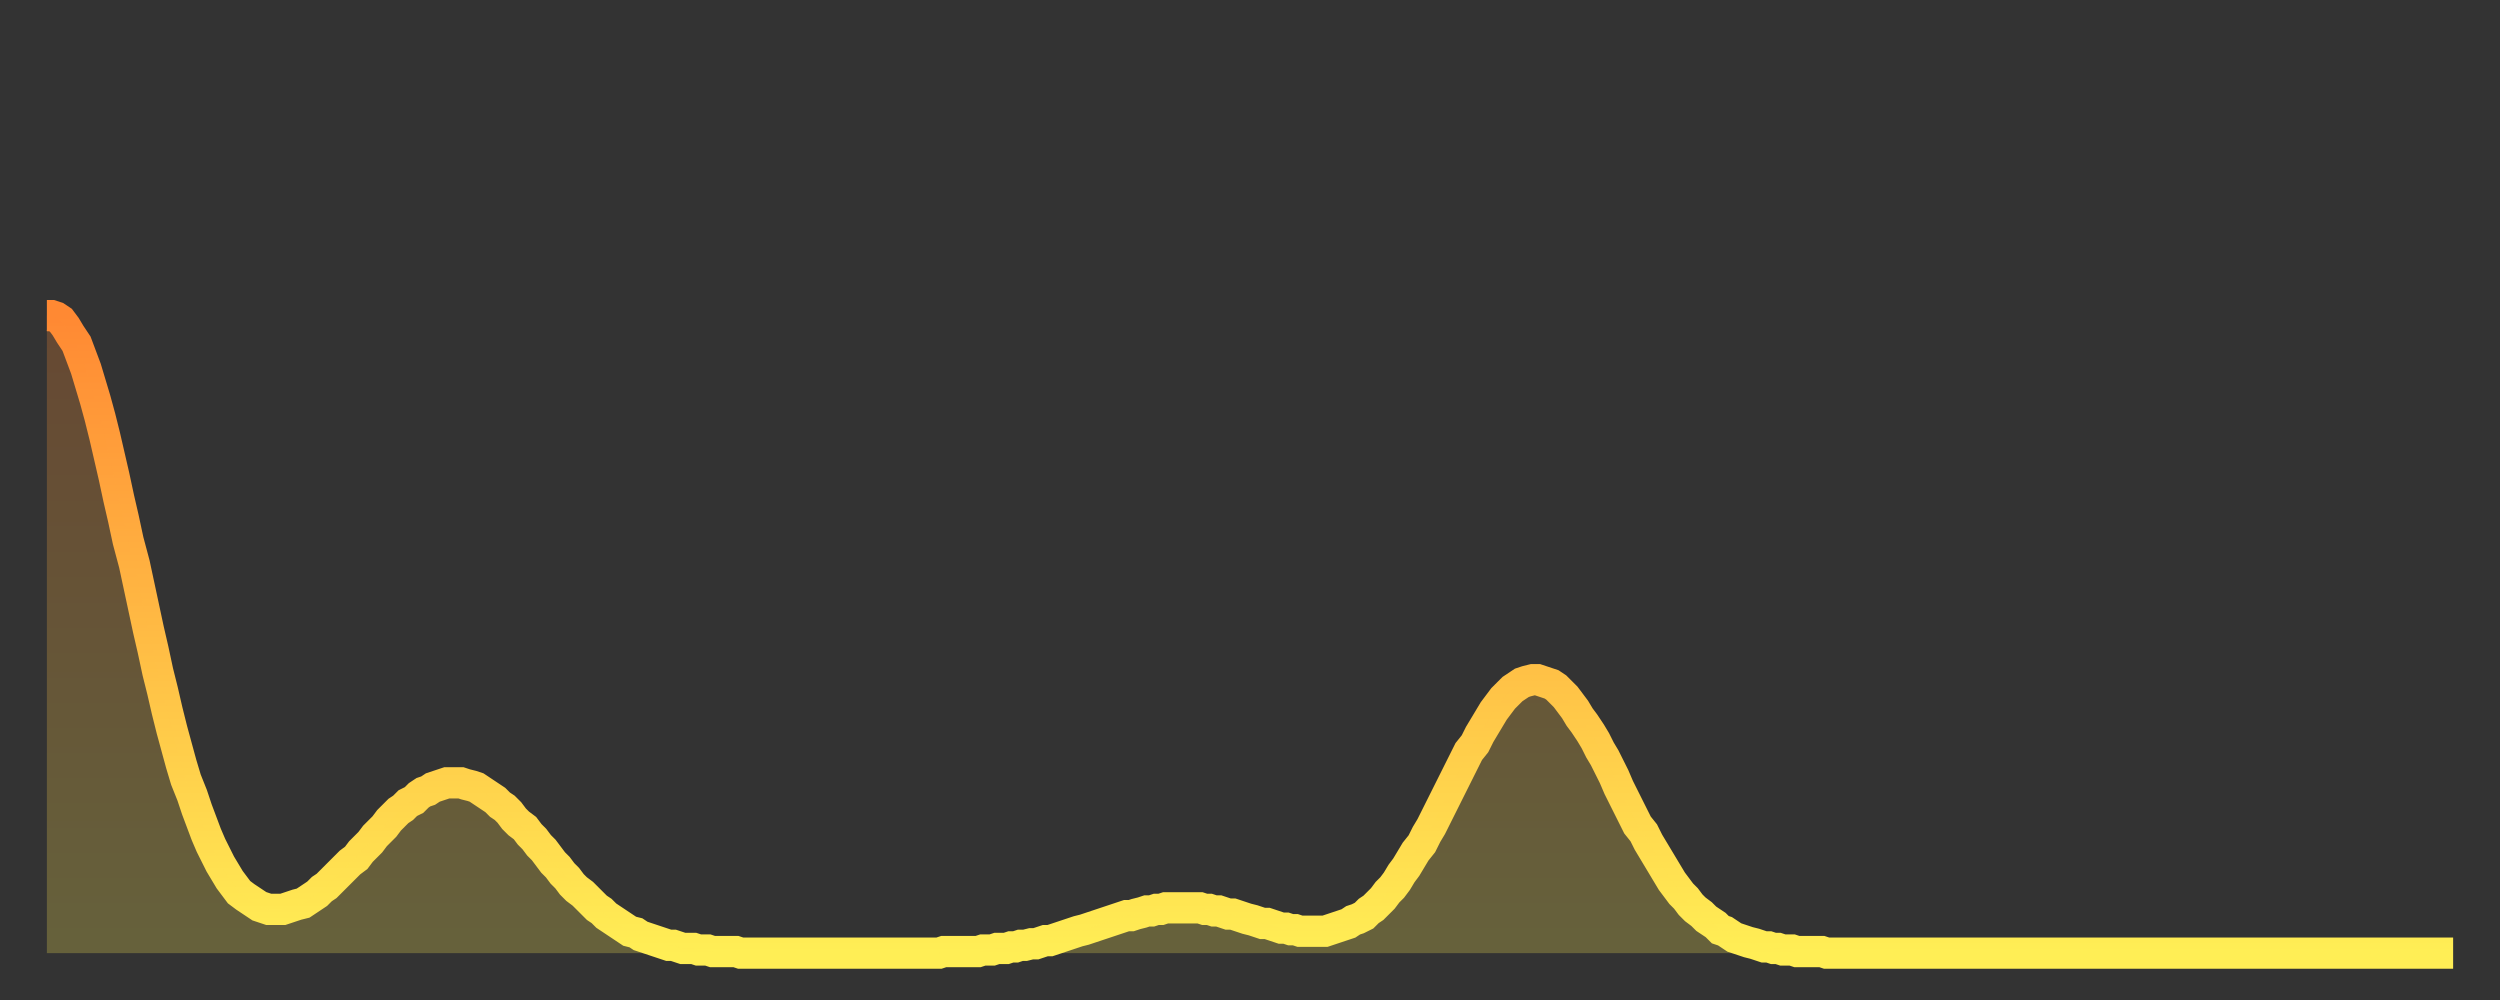 <?xml version="1.0" encoding="utf-8" ?>
<svg baseProfile="full" height="64" version="1.1" width="160" xmlns="http://www.w3.org/2000/svg" xmlns:ev="http://www.w3.org/2001/xml-events" xmlns:xlink="http://www.w3.org/1999/xlink"><rect width="100%" height="100%" fill="#333333" stroke="none"/><defs><linearGradient id="id618194" x1="0" x2="0" y1="0" y2="1"><stop offset="0%" stop-color="#ff8933" /><stop offset="50%" stop-color="#ffbb44" /><stop offset="100%" stop-color="#ffee55" /></linearGradient></defs><g transform="translate(3,3)"><g><path d="M 0.0 17.2 0.3 17.2 0.6 17.3 0.9 17.5 1.2 17.9 1.5 18.4 1.9 19.0 2.2 19.8 2.5 20.6 2.8 21.6 3.1 22.6 3.4 23.7 3.7 24.9 4.0 26.2 4.3 27.5 4.6 28.9 4.9 30.2 5.2 31.6 5.6 33.1 5.9 34.5 6.2 35.9 6.5 37.3 6.8 38.6 7.1 40.0 7.4 41.2 7.7 42.5 8.0 43.7 8.3 44.8 8.6 45.9 8.9 46.9 9.3 47.9 9.6 48.8 9.9 49.6 10.2 50.4 10.5 51.1 10.8 51.7 11.1 52.3 11.4 52.8 11.7 53.3 12.0 53.7 12.3 54.1 12.7 54.4 13.0 54.6 13.3 54.8 13.6 55.0 13.9 55.1 14.2 55.2 14.5 55.2 14.8 55.2 15.1 55.2 15.4 55.1 15.7 55.0 16.0 54.9 16.4 54.8 16.7 54.6 17.0 54.4 17.3 54.2 17.6 53.9 17.9 53.7 18.2 53.4 18.5 53.1 18.8 52.8 19.1 52.5 19.4 52.2 19.8 51.9 20.1 51.5 20.4 51.2 20.7 50.9 21.0 50.5 21.3 50.2 21.6 49.9 21.9 49.5 22.2 49.2 22.5 48.9 22.8 48.7 23.1 48.4 23.5 48.2 23.8 47.9 24.1 47.7 24.4 47.6 24.7 47.4 25.0 47.3 25.3 47.2 25.6 47.1 25.9 47.1 26.2 47.1 26.5 47.1 26.8 47.2 27.2 47.3 27.5 47.4 27.8 47.6 28.1 47.8 28.4 48.0 28.7 48.2 29.0 48.5 29.3 48.7 29.6 49.0 29.9 49.4 30.2 49.7 30.6 50.0 30.9 50.4 31.2 50.7 31.5 51.1 31.8 51.4 32.1 51.8 32.4 52.2 32.7 52.5 33.0 52.9 33.3 53.2 33.6 53.6 33.9 53.9 34.3 54.2 34.6 54.5 34.9 54.8 35.2 55.1 35.5 55.3 35.8 55.6 36.1 55.8 36.4 56.0 36.7 56.2 37.0 56.4 37.3 56.6 37.7 56.7 38.0 56.9 38.3 57.0 38.6 57.1 38.9 57.2 39.2 57.3 39.5 57.4 39.8 57.5 40.1 57.5 40.4 57.6 40.7 57.7 41.0 57.7 41.4 57.7 41.7 57.8 42.0 57.8 42.3 57.8 42.6 57.9 42.9 57.9 43.2 57.9 43.5 57.9 43.8 57.9 44.1 57.9 44.4 58.0 44.7 58.0 45.1 58.0 45.4 58.0 45.7 58.0 46.0 58.0 46.3 58.0 46.6 58.0 46.9 58.0 47.2 58.0 47.5 58.0 47.8 58.0 48.1 58.0 48.5 58.0 48.8 58.0 49.1 58.0 49.4 58.0 49.7 58.0 50.0 58.0 50.3 58.0 50.6 58.0 50.9 58.0 51.2 58.0 51.5 58.0 51.8 58.0 52.2 58.0 52.5 58.0 52.8 58.0 53.1 58.0 53.4 58.0 53.7 58.0 54.0 58.0 54.3 58.0 54.6 58.0 54.9 58.0 55.2 58.0 55.6 58.0 55.9 58.0 56.2 58.0 56.5 58.0 56.8 58.0 57.1 58.0 57.4 57.9 57.7 57.9 58.0 57.9 58.3 57.9 58.6 57.9 58.9 57.9 59.3 57.9 59.6 57.9 59.9 57.8 60.2 57.8 60.5 57.8 60.8 57.7 61.1 57.7 61.4 57.7 61.7 57.6 62.0 57.6 62.3 57.5 62.6 57.5 63.0 57.4 63.3 57.4 63.6 57.3 63.9 57.2 64.2 57.2 64.5 57.1 64.8 57.0 65.1 56.9 65.4 56.8 65.7 56.7 66.0 56.6 66.4 56.5 66.7 56.4 67.0 56.3 67.3 56.2 67.6 56.1 67.9 56.0 68.2 55.9 68.5 55.8 68.8 55.7 69.1 55.6 69.4 55.6 69.7 55.5 70.1 55.4 70.4 55.3 70.7 55.3 71.0 55.2 71.3 55.2 71.6 55.1 71.9 55.1 72.2 55.1 72.5 55.1 72.8 55.1 73.1 55.1 73.5 55.1 73.8 55.1 74.1 55.2 74.4 55.2 74.7 55.3 75.0 55.3 75.3 55.4 75.6 55.5 75.9 55.5 76.2 55.6 76.5 55.7 76.8 55.8 77.2 55.9 77.5 56.0 77.8 56.1 78.1 56.1 78.4 56.2 78.7 56.3 79.0 56.4 79.3 56.4 79.6 56.5 79.9 56.5 80.2 56.6 80.5 56.6 80.9 56.6 81.2 56.6 81.5 56.6 81.8 56.6 82.1 56.5 82.4 56.4 82.7 56.3 83.0 56.2 83.3 56.1 83.6 55.9 83.9 55.8 84.3 55.6 84.6 55.3 84.9 55.1 85.2 54.8 85.5 54.5 85.8 54.1 86.1 53.8 86.4 53.4 86.7 52.9 87.0 52.5 87.3 52.0 87.6 51.5 88.0 51.0 88.3 50.4 88.6 49.9 88.9 49.3 89.2 48.7 89.5 48.1 89.8 47.5 90.1 46.9 90.4 46.3 90.7 45.7 91.0 45.1 91.4 44.6 91.7 44.0 92.0 43.5 92.3 43.0 92.6 42.5 92.9 42.1 93.2 41.7 93.5 41.4 93.8 41.1 94.1 40.9 94.4 40.7 94.7 40.6 95.1 40.5 95.4 40.5 95.7 40.6 96.0 40.7 96.3 40.8 96.6 41.0 96.9 41.3 97.2 41.6 97.5 42.0 97.8 42.4 98.1 42.9 98.4 43.3 98.8 43.9 99.1 44.4 99.4 45.0 99.7 45.5 100.0 46.1 100.3 46.7 100.6 47.4 100.9 48.0 101.2 48.6 101.5 49.2 101.8 49.8 102.2 50.3 102.5 50.9 102.8 51.4 103.1 51.9 103.4 52.4 103.7 52.9 104.0 53.4 104.3 53.8 104.6 54.2 104.9 54.5 105.2 54.9 105.5 55.2 105.9 55.5 106.2 55.8 106.5 56.0 106.8 56.2 107.1 56.5 107.4 56.6 107.7 56.8 108.0 57.0 108.3 57.1 108.6 57.2 108.9 57.3 109.3 57.4 109.6 57.5 109.9 57.6 110.2 57.6 110.5 57.7 110.8 57.7 111.1 57.8 111.4 57.8 111.7 57.8 112.0 57.9 112.3 57.9 112.6 57.9 113.0 57.9 113.3 57.9 113.6 57.9 113.9 58.0 114.2 58.0 114.5 58.0 114.8 58.0 115.1 58.0 115.4 58.0 115.7 58.0 116.0 58.0 116.3 58.0 116.7 58.0 117.0 58.0 117.3 58.0 117.6 58.0 117.9 58.0 118.2 58.0 118.5 58.0 118.8 58.0 119.1 58.0 119.4 58.0 119.7 58.0 120.1 58.0 120.4 58.0 120.7 58.0 121.0 58.0 121.3 58.0 121.6 58.0 121.9 58.0 122.2 58.0 122.5 58.0 122.8 58.0 123.1 58.0 123.4 58.0 123.8 58.0 124.1 58.0 124.4 58.0 124.7 58.0 125.0 58.0 125.3 58.0 125.6 58.0 125.9 58.0 126.2 58.0 126.5 58.0 126.8 58.0 127.2 58.0 127.5 58.0 127.8 58.0 128.1 58.0 128.4 58.0 128.7 58.0 129.0 58.0 129.3 58.0 129.6 58.0 129.9 58.0 130.2 58.0 130.5 58.0 130.9 58.0 131.2 58.0 131.5 58.0 131.8 58.0 132.1 58.0 132.4 58.0 132.7 58.0 133.0 58.0 133.3 58.0 133.6 58.0 133.9 58.0 134.2 58.0 134.6 58.0 134.9 58.0 135.2 58.0 135.5 58.0 135.8 58.0 136.1 58.0 136.4 58.0 136.7 58.0 137.0 58.0 137.3 58.0 137.6 58.0 138.0 58.0 138.3 58.0 138.6 58.0 138.9 58.0 139.2 58.0 139.5 58.0 139.8 58.0 140.1 58.0 140.4 58.0 140.7 58.0 141.0 58.0 141.3 58.0 141.7 58.0 142.0 58.0 142.3 58.0 142.6 58.0 142.9 58.0 143.2 58.0 143.5 58.0 143.8 58.0 144.1 58.0 144.4 58.0 144.7 58.0 145.1 58.0 145.4 58.0 145.7 58.0 146.0 58.0 146.3 58.0 146.6 58.0 146.9 58.0 147.2 58.0 147.5 58.0 147.8 58.0 148.1 58.0 148.4 58.0 148.8 58.0 149.1 58.0 149.4 58.0 149.7 58.0 150.0 58.0 150.3 58.0 150.6 58.0 150.9 58.0 151.2 58.0 151.5 58.0 151.8 58.0 152.1 58.0 152.5 58.0 152.8 58.0 153.1 58.0 153.4 58.0 153.7 58.0 154.0 58.0" fill="none" id="graph-curve" opacity="1" stroke="url(#id618194)" stroke-width="2" /><path d="M 0 58 L 0.0 17.2 0.3 17.2 0.6 17.3 0.9 17.5 1.2 17.9 1.5 18.4 1.9 19.0 2.2 19.8 2.5 20.6 2.8 21.6 3.1 22.6 3.4 23.7 3.7 24.9 4.0 26.2 4.3 27.5 4.6 28.9 4.9 30.2 5.2 31.6 5.6 33.1 5.9 34.5 6.2 35.9 6.5 37.3 6.8 38.6 7.1 40.0 7.4 41.2 7.7 42.5 8.0 43.7 8.3 44.8 8.6 45.9 8.9 46.9 9.3 47.9 9.6 48.8 9.9 49.6 10.2 50.4 10.5 51.1 10.8 51.7 11.1 52.3 11.4 52.8 11.7 53.3 12.0 53.7 12.3 54.1 12.7 54.4 13.0 54.6 13.3 54.8 13.6 55.0 13.9 55.1 14.2 55.2 14.5 55.2 14.8 55.2 15.1 55.2 15.4 55.1 15.7 55.0 16.0 54.9 16.4 54.8 16.7 54.6 17.0 54.4 17.3 54.2 17.6 53.9 17.9 53.7 18.2 53.4 18.5 53.1 18.8 52.8 19.1 52.5 19.4 52.2 19.8 51.9 20.1 51.5 20.4 51.2 20.7 50.9 21.0 50.5 21.3 50.2 21.6 49.9 21.9 49.5 22.2 49.2 22.5 48.9 22.8 48.7 23.1 48.4 23.5 48.2 23.8 47.9 24.1 47.7 24.4 47.6 24.7 47.4 25.0 47.3 25.3 47.2 25.6 47.1 25.9 47.1 26.2 47.1 26.5 47.1 26.8 47.2 27.2 47.3 27.5 47.4 27.8 47.6 28.1 47.8 28.4 48.0 28.7 48.2 29.0 48.5 29.3 48.7 29.6 49.0 29.9 49.4 30.2 49.7 30.6 50.0 30.9 50.4 31.2 50.7 31.5 51.1 31.8 51.4 32.1 51.8 32.4 52.2 32.7 52.5 33.0 52.9 33.3 53.2 33.6 53.6 33.9 53.9 34.3 54.2 34.6 54.5 34.9 54.8 35.2 55.1 35.5 55.3 35.8 55.6 36.1 55.8 36.4 56.0 36.7 56.2 37.0 56.4 37.3 56.6 37.7 56.7 38.0 56.9 38.3 57.0 38.6 57.1 38.9 57.2 39.2 57.3 39.5 57.4 39.8 57.5 40.1 57.5 40.4 57.6 40.7 57.7 41.0 57.7 41.4 57.7 41.7 57.8 42.0 57.8 42.3 57.8 42.6 57.9 42.9 57.9 43.2 57.9 43.5 57.9 43.8 57.9 44.1 57.9 44.4 58.0 44.7 58.0 45.1 58.0 45.4 58.0 45.7 58.0 46.0 58.0 46.3 58.0 46.6 58.0 46.9 58.0 47.2 58.0 47.5 58.0 47.8 58.0 48.1 58.0 48.5 58.0 48.8 58.0 49.1 58.0 49.4 58.0 49.7 58.0 50.0 58.0 50.3 58.0 50.6 58.0 50.9 58.0 51.2 58.0 51.5 58.0 51.8 58.0 52.2 58.0 52.5 58.0 52.8 58.0 53.1 58.0 53.4 58.0 53.7 58.0 54.0 58.0 54.3 58.0 54.6 58.0 54.9 58.0 55.2 58.0 55.6 58.0 55.9 58.0 56.2 58.0 56.5 58.0 56.8 58.0 57.1 58.0 57.4 57.9 57.7 57.9 58.0 57.9 58.3 57.9 58.6 57.9 58.9 57.9 59.3 57.9 59.6 57.9 59.9 57.8 60.2 57.8 60.5 57.8 60.8 57.7 61.1 57.7 61.4 57.7 61.7 57.6 62.0 57.6 62.3 57.5 62.6 57.5 63.0 57.4 63.3 57.4 63.6 57.3 63.9 57.2 64.2 57.2 64.5 57.1 64.8 57.0 65.1 56.9 65.4 56.8 65.7 56.7 66.0 56.6 66.4 56.5 66.7 56.4 67.0 56.3 67.3 56.2 67.6 56.1 67.9 56.0 68.2 55.9 68.5 55.8 68.8 55.7 69.1 55.6 69.4 55.6 69.7 55.5 70.1 55.4 70.4 55.3 70.7 55.3 71.0 55.2 71.3 55.2 71.6 55.1 71.9 55.1 72.2 55.1 72.5 55.1 72.8 55.1 73.1 55.1 73.5 55.1 73.8 55.1 74.1 55.2 74.4 55.2 74.7 55.3 75.0 55.3 75.3 55.4 75.6 55.5 75.9 55.5 76.2 55.6 76.5 55.7 76.8 55.8 77.2 55.9 77.5 56.0 77.8 56.1 78.1 56.1 78.4 56.2 78.7 56.3 79.0 56.4 79.3 56.4 79.6 56.5 79.9 56.5 80.2 56.6 80.5 56.6 80.9 56.6 81.2 56.6 81.5 56.6 81.8 56.6 82.1 56.5 82.4 56.4 82.7 56.3 83.0 56.2 83.3 56.1 83.6 55.9 83.9 55.8 84.3 55.6 84.6 55.3 84.9 55.1 85.2 54.8 85.5 54.5 85.8 54.1 86.1 53.8 86.4 53.4 86.7 52.9 87.0 52.5 87.3 52.0 87.6 51.5 88.0 51.0 88.3 50.4 88.6 49.9 88.9 49.3 89.2 48.7 89.5 48.1 89.8 47.5 90.1 46.9 90.4 46.3 90.7 45.7 91.0 45.1 91.4 44.6 91.7 44.0 92.0 43.5 92.3 43.0 92.6 42.5 92.9 42.1 93.2 41.7 93.5 41.4 93.8 41.1 94.1 40.9 94.4 40.7 94.7 40.6 95.1 40.5 95.4 40.5 95.7 40.6 96.0 40.7 96.3 40.8 96.6 41.0 96.9 41.3 97.2 41.6 97.5 42.0 97.8 42.4 98.1 42.9 98.4 43.3 98.8 43.9 99.1 44.4 99.4 45.0 99.7 45.5 100.0 46.1 100.3 46.7 100.6 47.4 100.9 48.0 101.2 48.6 101.5 49.2 101.8 49.8 102.2 50.3 102.5 50.9 102.8 51.4 103.1 51.9 103.4 52.4 103.7 52.9 104.0 53.4 104.3 53.8 104.6 54.2 104.9 54.5 105.2 54.9 105.5 55.2 105.9 55.5 106.2 55.8 106.5 56.0 106.8 56.2 107.1 56.5 107.4 56.6 107.7 56.8 108.0 57.0 108.3 57.1 108.6 57.2 108.9 57.3 109.3 57.4 109.6 57.5 109.9 57.6 110.2 57.6 110.5 57.7 110.8 57.7 111.1 57.8 111.4 57.8 111.7 57.8 112.0 57.9 112.3 57.9 112.6 57.9 113.0 57.9 113.3 57.9 113.6 57.9 113.9 58.0 114.2 58.0 114.5 58.0 114.8 58.0 115.1 58.0 115.4 58.0 115.7 58.0 116.0 58.0 116.3 58.0 116.7 58.0 117.0 58.0 117.3 58.0 117.6 58.0 117.9 58.0 118.2 58.0 118.5 58.0 118.8 58.0 119.1 58.0 119.4 58.0 119.7 58.0 120.1 58.0 120.4 58.0 120.7 58.0 121.0 58.0 121.3 58.0 121.6 58.0 121.9 58.0 122.2 58.0 122.5 58.0 122.8 58.0 123.1 58.0 123.4 58.0 123.8 58.0 124.1 58.0 124.4 58.0 124.7 58.0 125.0 58.0 125.3 58.0 125.6 58.0 125.9 58.0 126.2 58.0 126.5 58.0 126.8 58.0 127.2 58.0 127.5 58.0 127.8 58.0 128.1 58.0 128.4 58.0 128.7 58.0 129.0 58.0 129.3 58.0 129.6 58.0 129.9 58.0 130.2 58.0 130.5 58.0 130.9 58.0 131.2 58.0 131.5 58.0 131.8 58.0 132.1 58.0 132.4 58.0 132.7 58.0 133.0 58.0 133.3 58.0 133.6 58.0 133.9 58.0 134.2 58.0 134.6 58.0 134.9 58.0 135.2 58.0 135.5 58.0 135.8 58.0 136.1 58.0 136.4 58.0 136.7 58.0 137.0 58.0 137.3 58.0 137.6 58.0 138.0 58.0 138.3 58.0 138.6 58.0 138.9 58.0 139.2 58.0 139.5 58.0 139.8 58.0 140.1 58.0 140.4 58.0 140.7 58.0 141.0 58.0 141.3 58.0 141.7 58.0 142.0 58.0 142.3 58.0 142.6 58.0 142.9 58.0 143.2 58.0 143.5 58.0 143.8 58.0 144.1 58.0 144.4 58.0 144.7 58.0 145.1 58.0 145.4 58.0 145.7 58.0 146.0 58.0 146.3 58.0 146.6 58.0 146.9 58.0 147.2 58.0 147.5 58.0 147.8 58.0 148.1 58.0 148.4 58.0 148.8 58.0 149.1 58.0 149.4 58.0 149.7 58.0 150.0 58.0 150.3 58.0 150.6 58.0 150.9 58.0 151.2 58.0 151.5 58.0 151.8 58.0 152.1 58.0 152.5 58.0 152.8 58.0 153.1 58.0 153.4 58.0 153.7 58.0 154.0 58.0 154 58" fill="url(#id618194)" fill-opacity=".25" id="graph-shadow" /></g></g></svg>